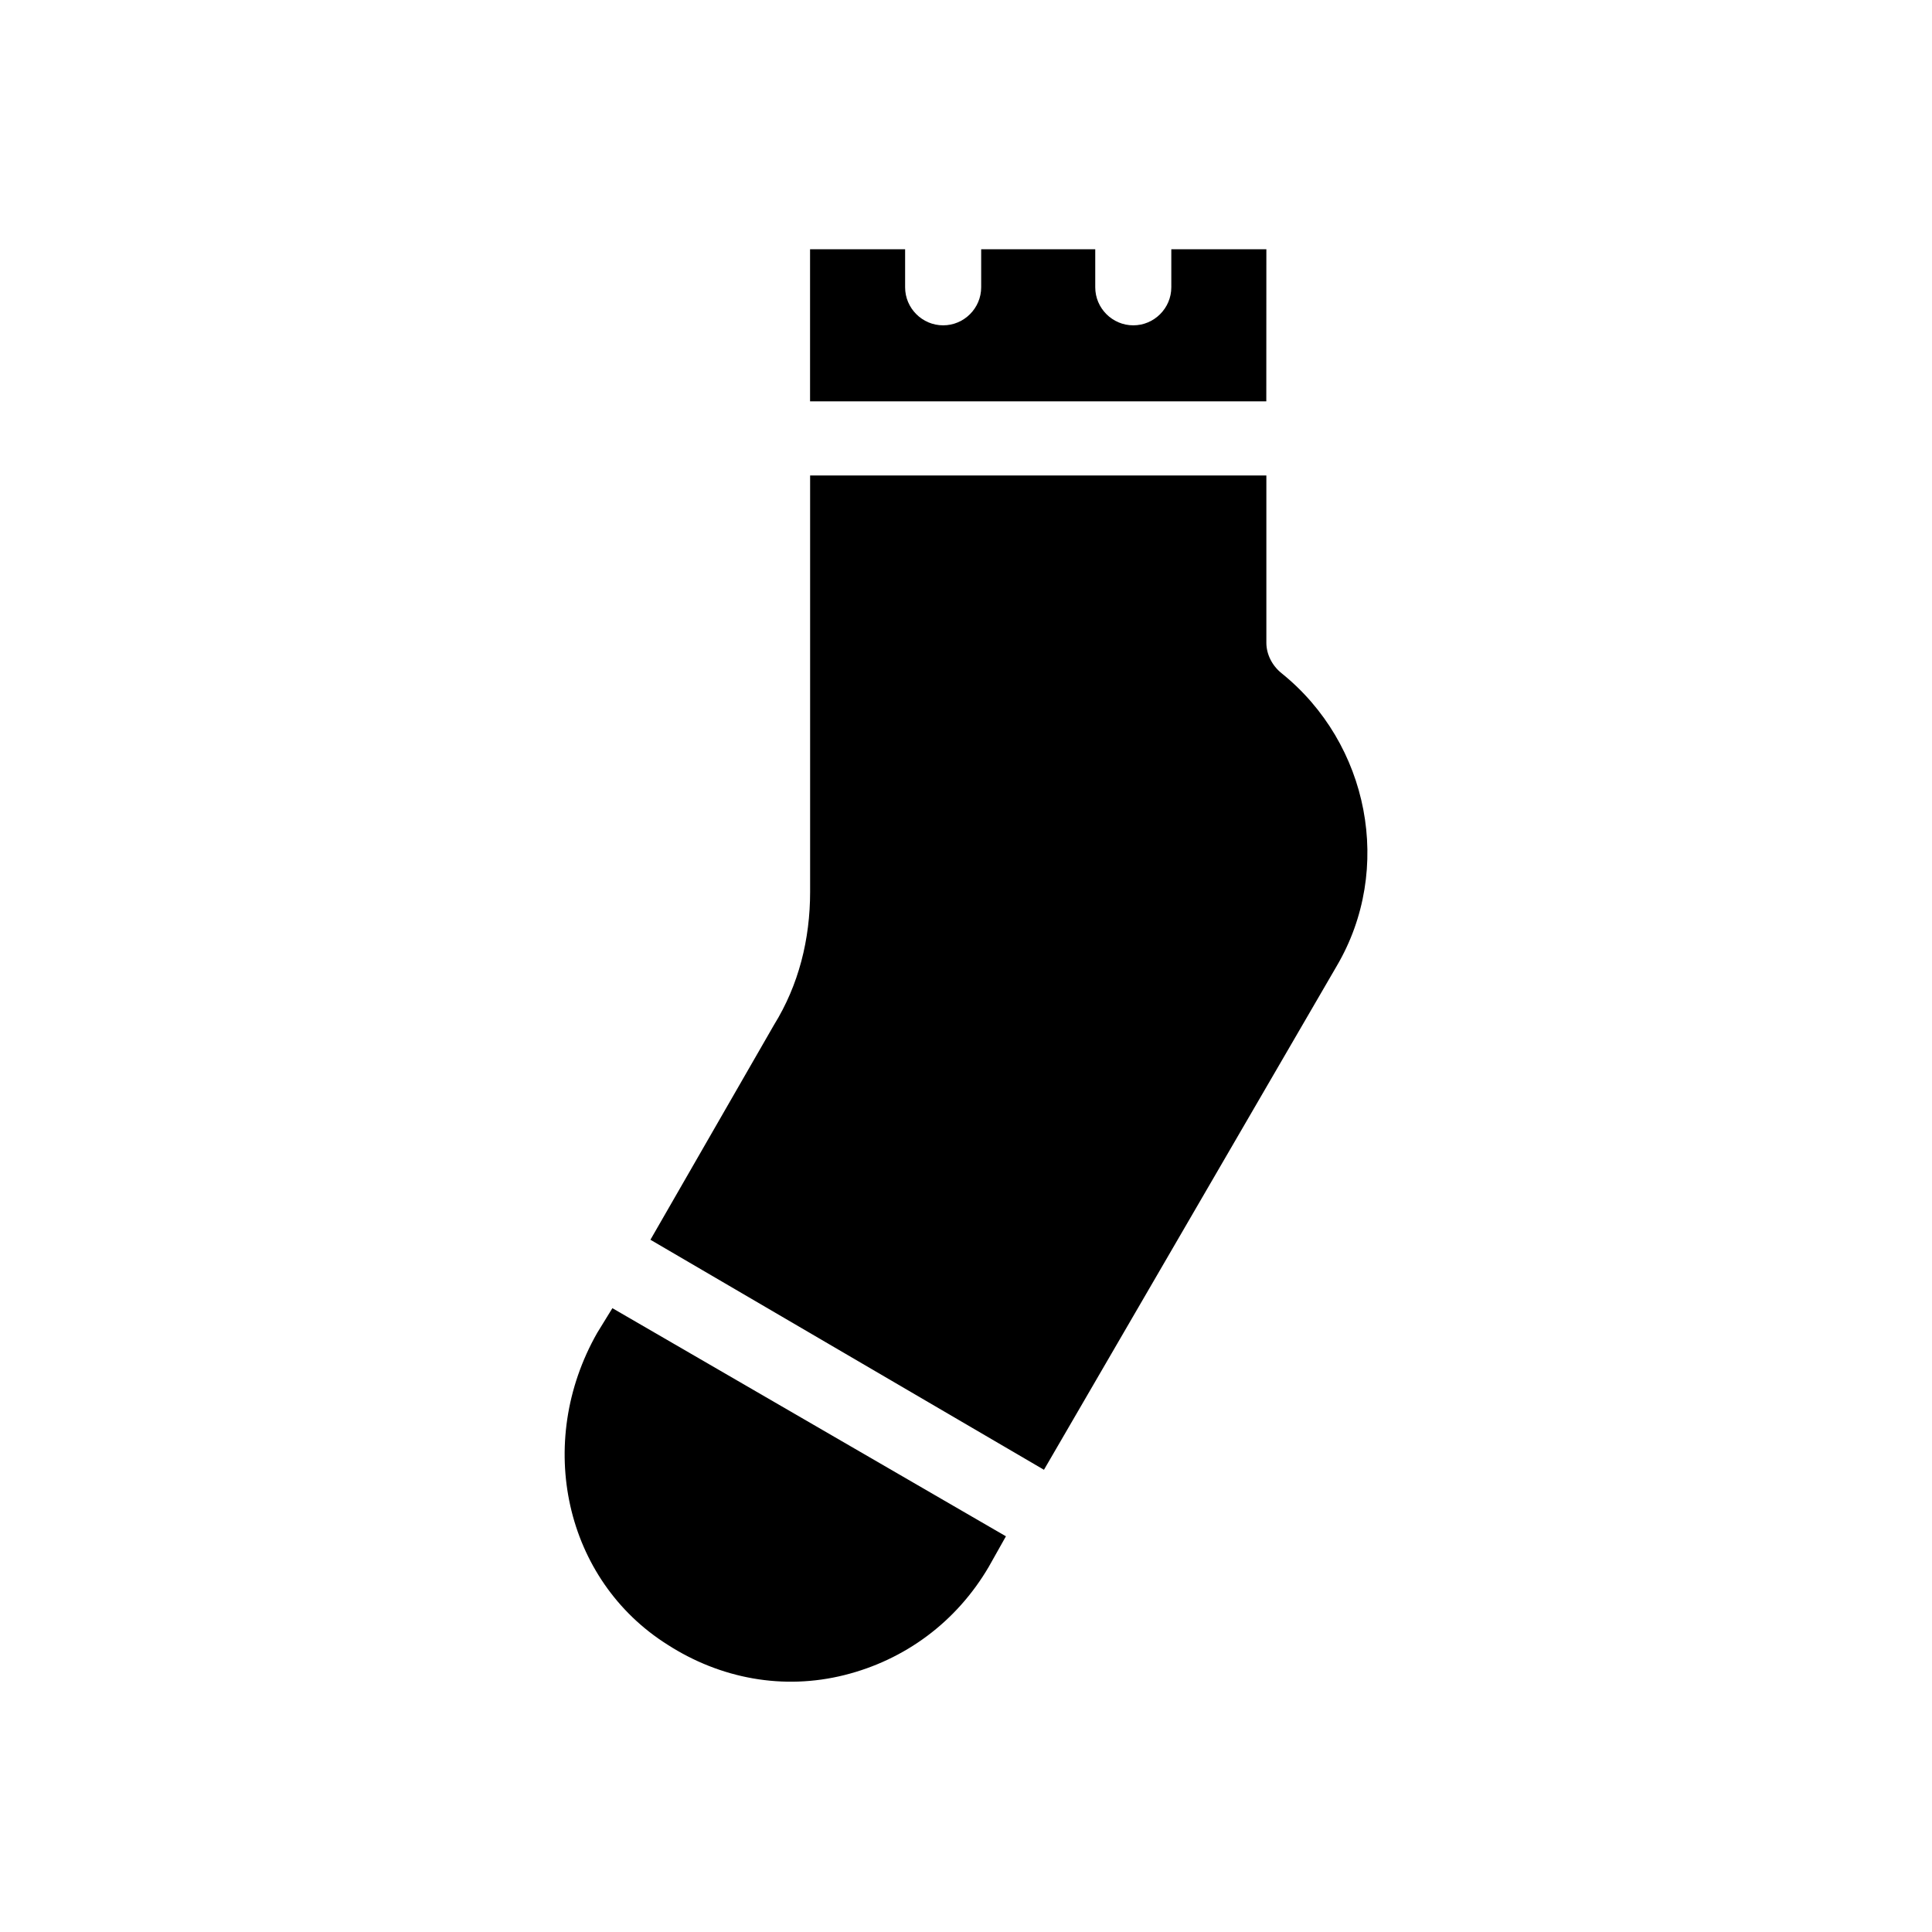 <?xml version="1.0" encoding="UTF-8"?>
<!-- Uploaded to: SVG Repo, www.svgrepo.com, Generator: SVG Repo Mixer Tools -->
<svg fill="#000000" width="800px" height="800px" version="1.1" viewBox="144 144 512 512" xmlns="http://www.w3.org/2000/svg">
 <g>
  <path d="m483.63 322.41c-2.519-2.016-4.031-5.039-4.031-8.062v-44.336h-120.91v110.34c0 12.594-3.023 24.688-9.574 35.266l-32.746 56.93 104.29 60.961 77.586-133.5c15.113-25.695 8.562-58.945-14.609-77.59z"/>
  <path d="m479.6 210.06h-25.191v10.078c0 5.543-4.535 10.078-10.078 10.078s-10.078-4.535-10.078-10.078v-10.078h-30.23v10.078c0 5.543-4.535 10.078-10.078 10.078-5.543 0-10.078-4.535-10.078-10.078v-10.078h-25.191v40.305h120.91z"/>
  <path d="m302.26 497.23c-16.625 29.223-8.566 65.496 18.641 82.625 14.105 9.07 30.73 12.09 46.855 8.062 16.121-4.031 29.727-14.105 38.289-28.719l4.535-8.062-104.29-60.457z"/>
 </g>
</svg>